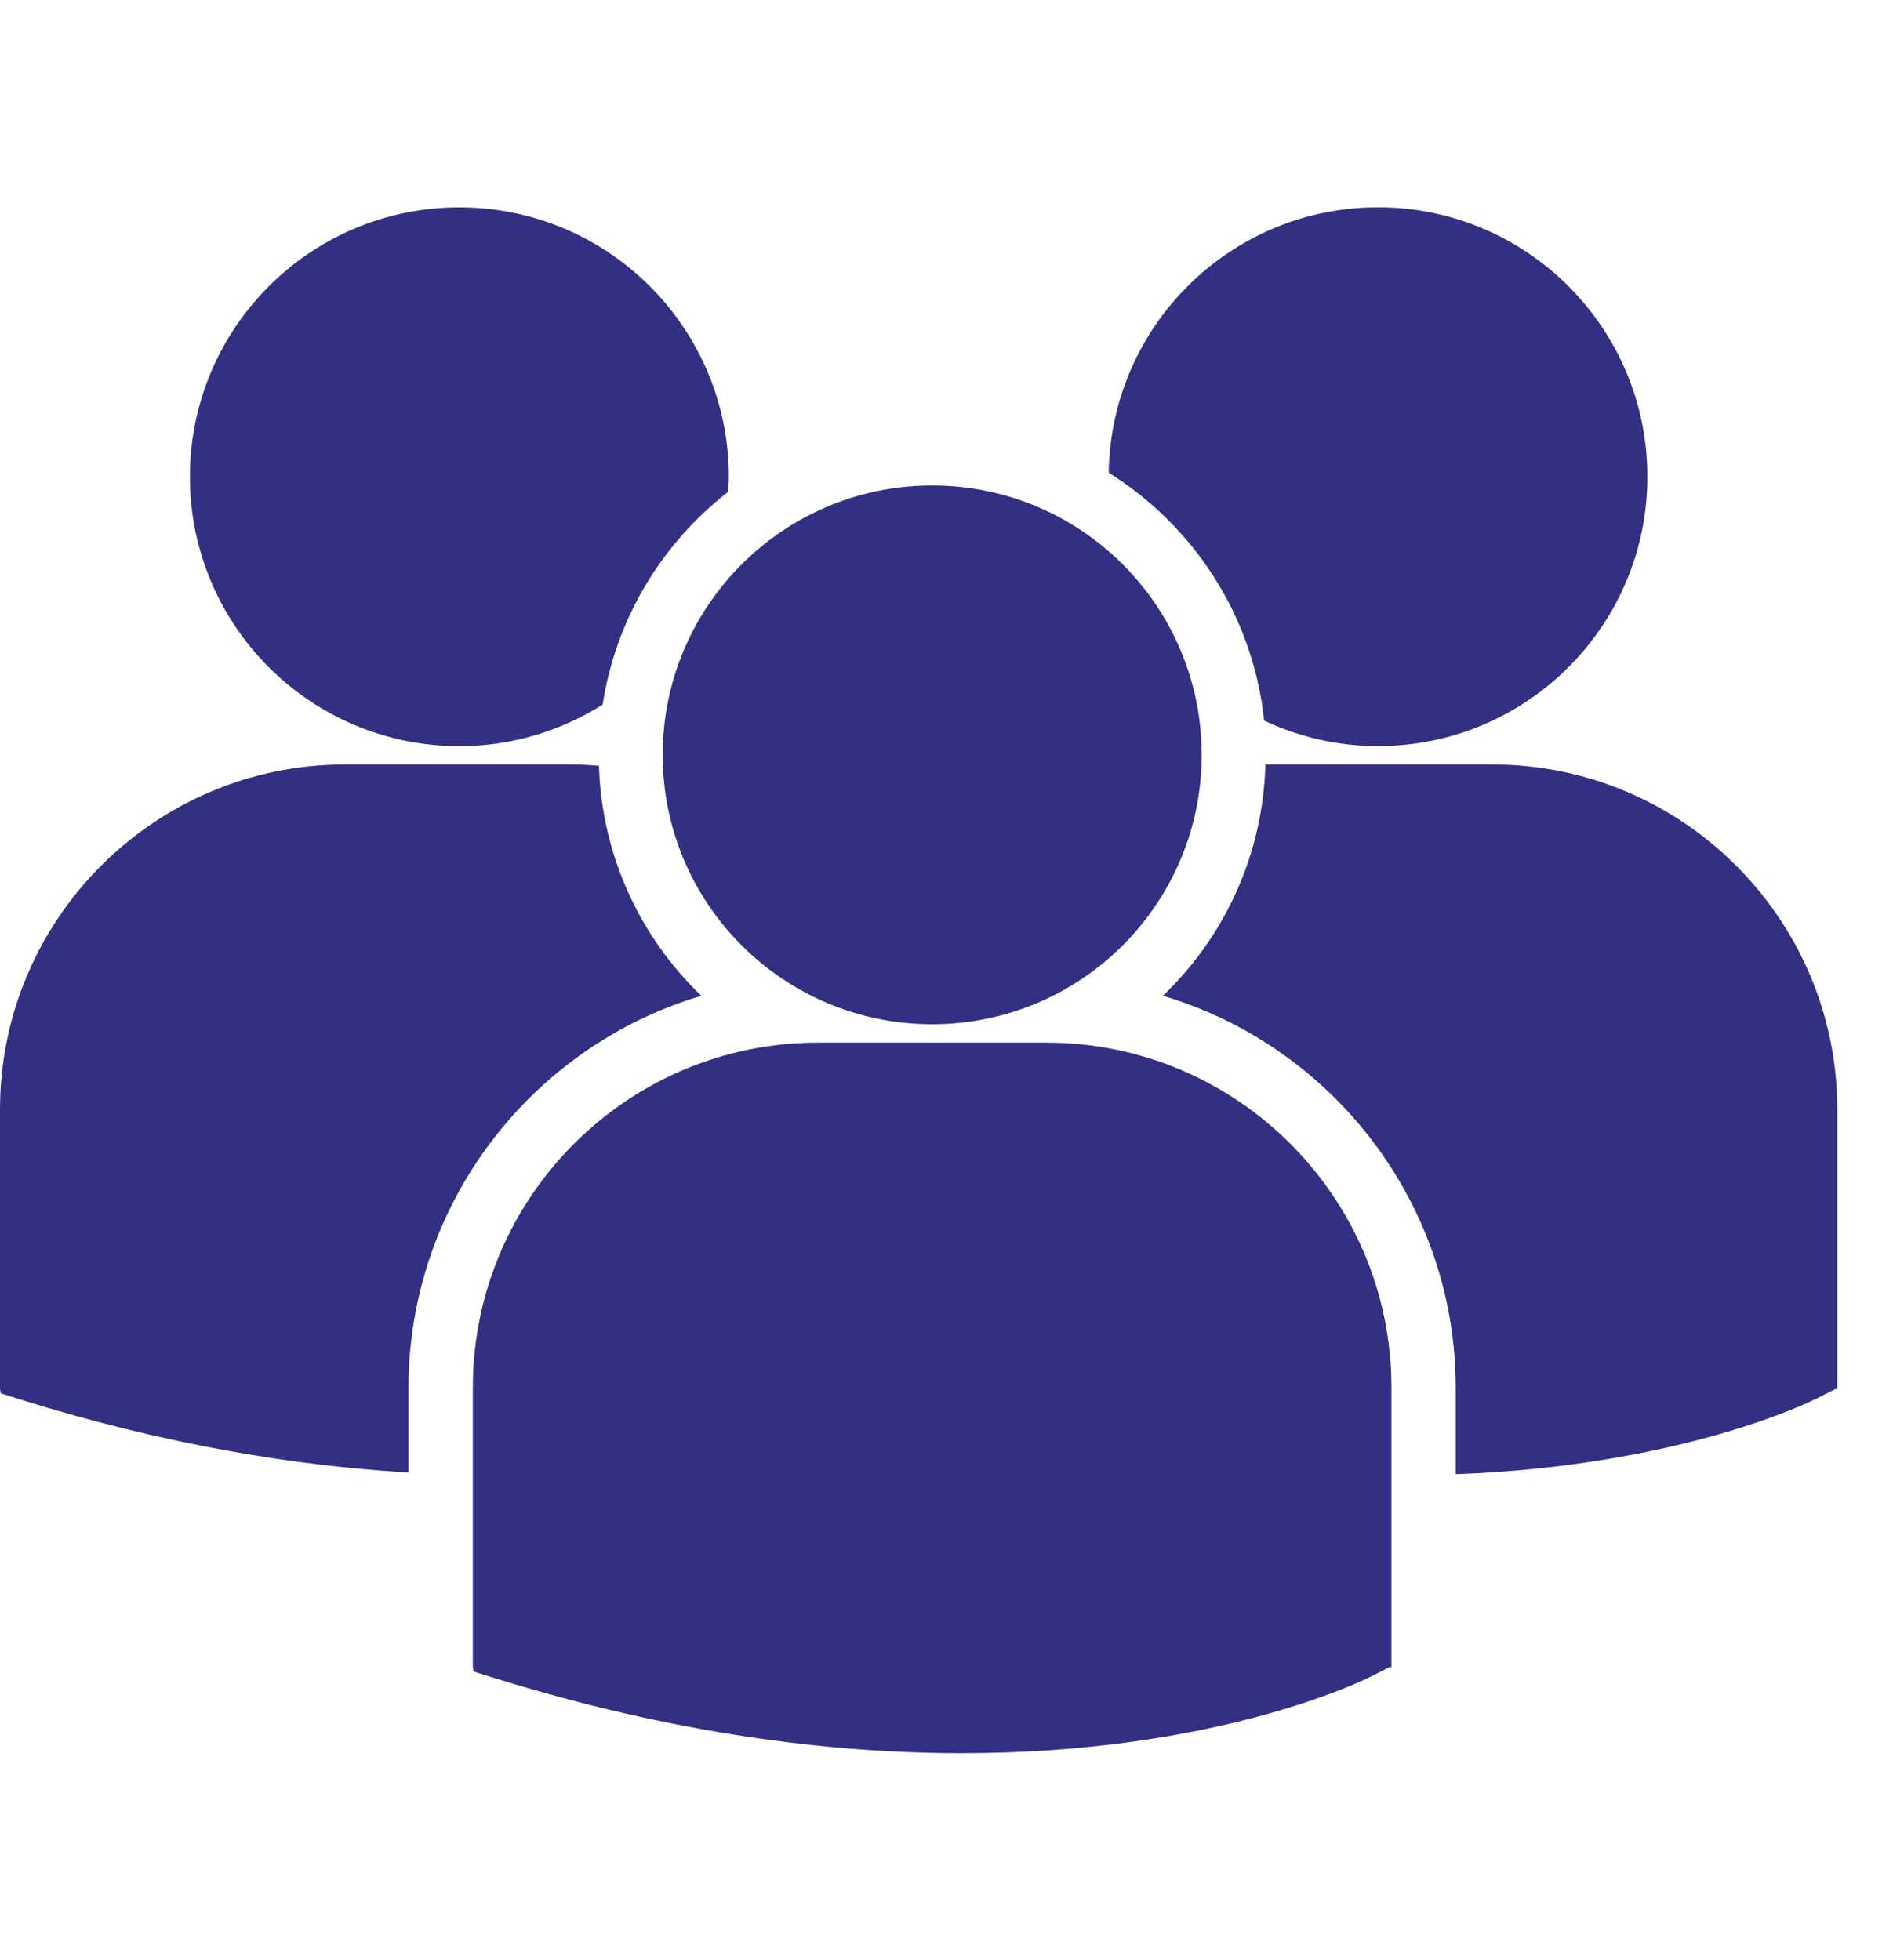 <svg width="28" height="29" viewBox="0 0 28 29" fill="none" xmlns="http://www.w3.org/2000/svg">
<g clip-path="url(#clip0_5001_12692)">
<path d="M16.399 6.993C17.656 7.78 18.537 9.114 18.698 10.661C19.21 10.901 19.779 11.038 20.382 11.038C22.583 11.038 24.367 9.254 24.367 7.053C24.367 4.852 22.583 3.067 20.382 3.067C18.201 3.068 16.433 4.82 16.399 6.993ZM13.788 15.153C15.99 15.153 17.774 13.369 17.774 11.168C17.774 8.966 15.989 7.182 13.788 7.182C11.587 7.182 9.802 8.967 9.802 11.168C9.802 13.369 11.587 15.153 13.788 15.153ZM15.479 15.425H12.097C9.283 15.425 6.994 17.714 6.994 20.528V24.664L7.004 24.729L7.289 24.818C9.975 25.657 12.308 25.937 14.228 25.937C17.979 25.937 20.152 24.868 20.286 24.799L20.553 24.665H20.581V20.528C20.582 17.714 18.293 15.425 15.479 15.425ZM22.073 11.31H18.717C18.681 12.653 18.108 13.862 17.201 14.732C19.702 15.475 21.532 17.795 21.532 20.534V21.809C24.846 21.688 26.755 20.748 26.881 20.685L27.147 20.55H27.176V16.413C27.176 13.6 24.887 11.31 22.073 11.31ZM6.795 11.039C7.574 11.039 8.3 10.811 8.914 10.424C9.11 9.15 9.793 8.036 10.769 7.278C10.773 7.203 10.78 7.129 10.78 7.054C10.78 4.853 8.995 3.068 6.795 3.068C4.593 3.068 2.809 4.853 2.809 7.054C2.809 9.254 4.593 11.039 6.795 11.039ZM10.374 14.732C9.472 13.867 8.901 12.664 8.859 11.329C8.735 11.32 8.612 11.31 8.485 11.31H5.103C2.289 11.31 0 13.6 0 16.413V20.55L0.011 20.613L0.295 20.703C2.45 21.376 4.372 21.686 6.042 21.784V20.534C6.043 17.795 7.872 15.476 10.374 14.732Z" fill="#332F82"/>
</g>
<defs>
<clipPath id="clip0_5001_12692">
<rect width="27.176" height="27.176" fill="white" transform="translate(0 0.912)"/>
</clipPath>
</defs>
</svg>
